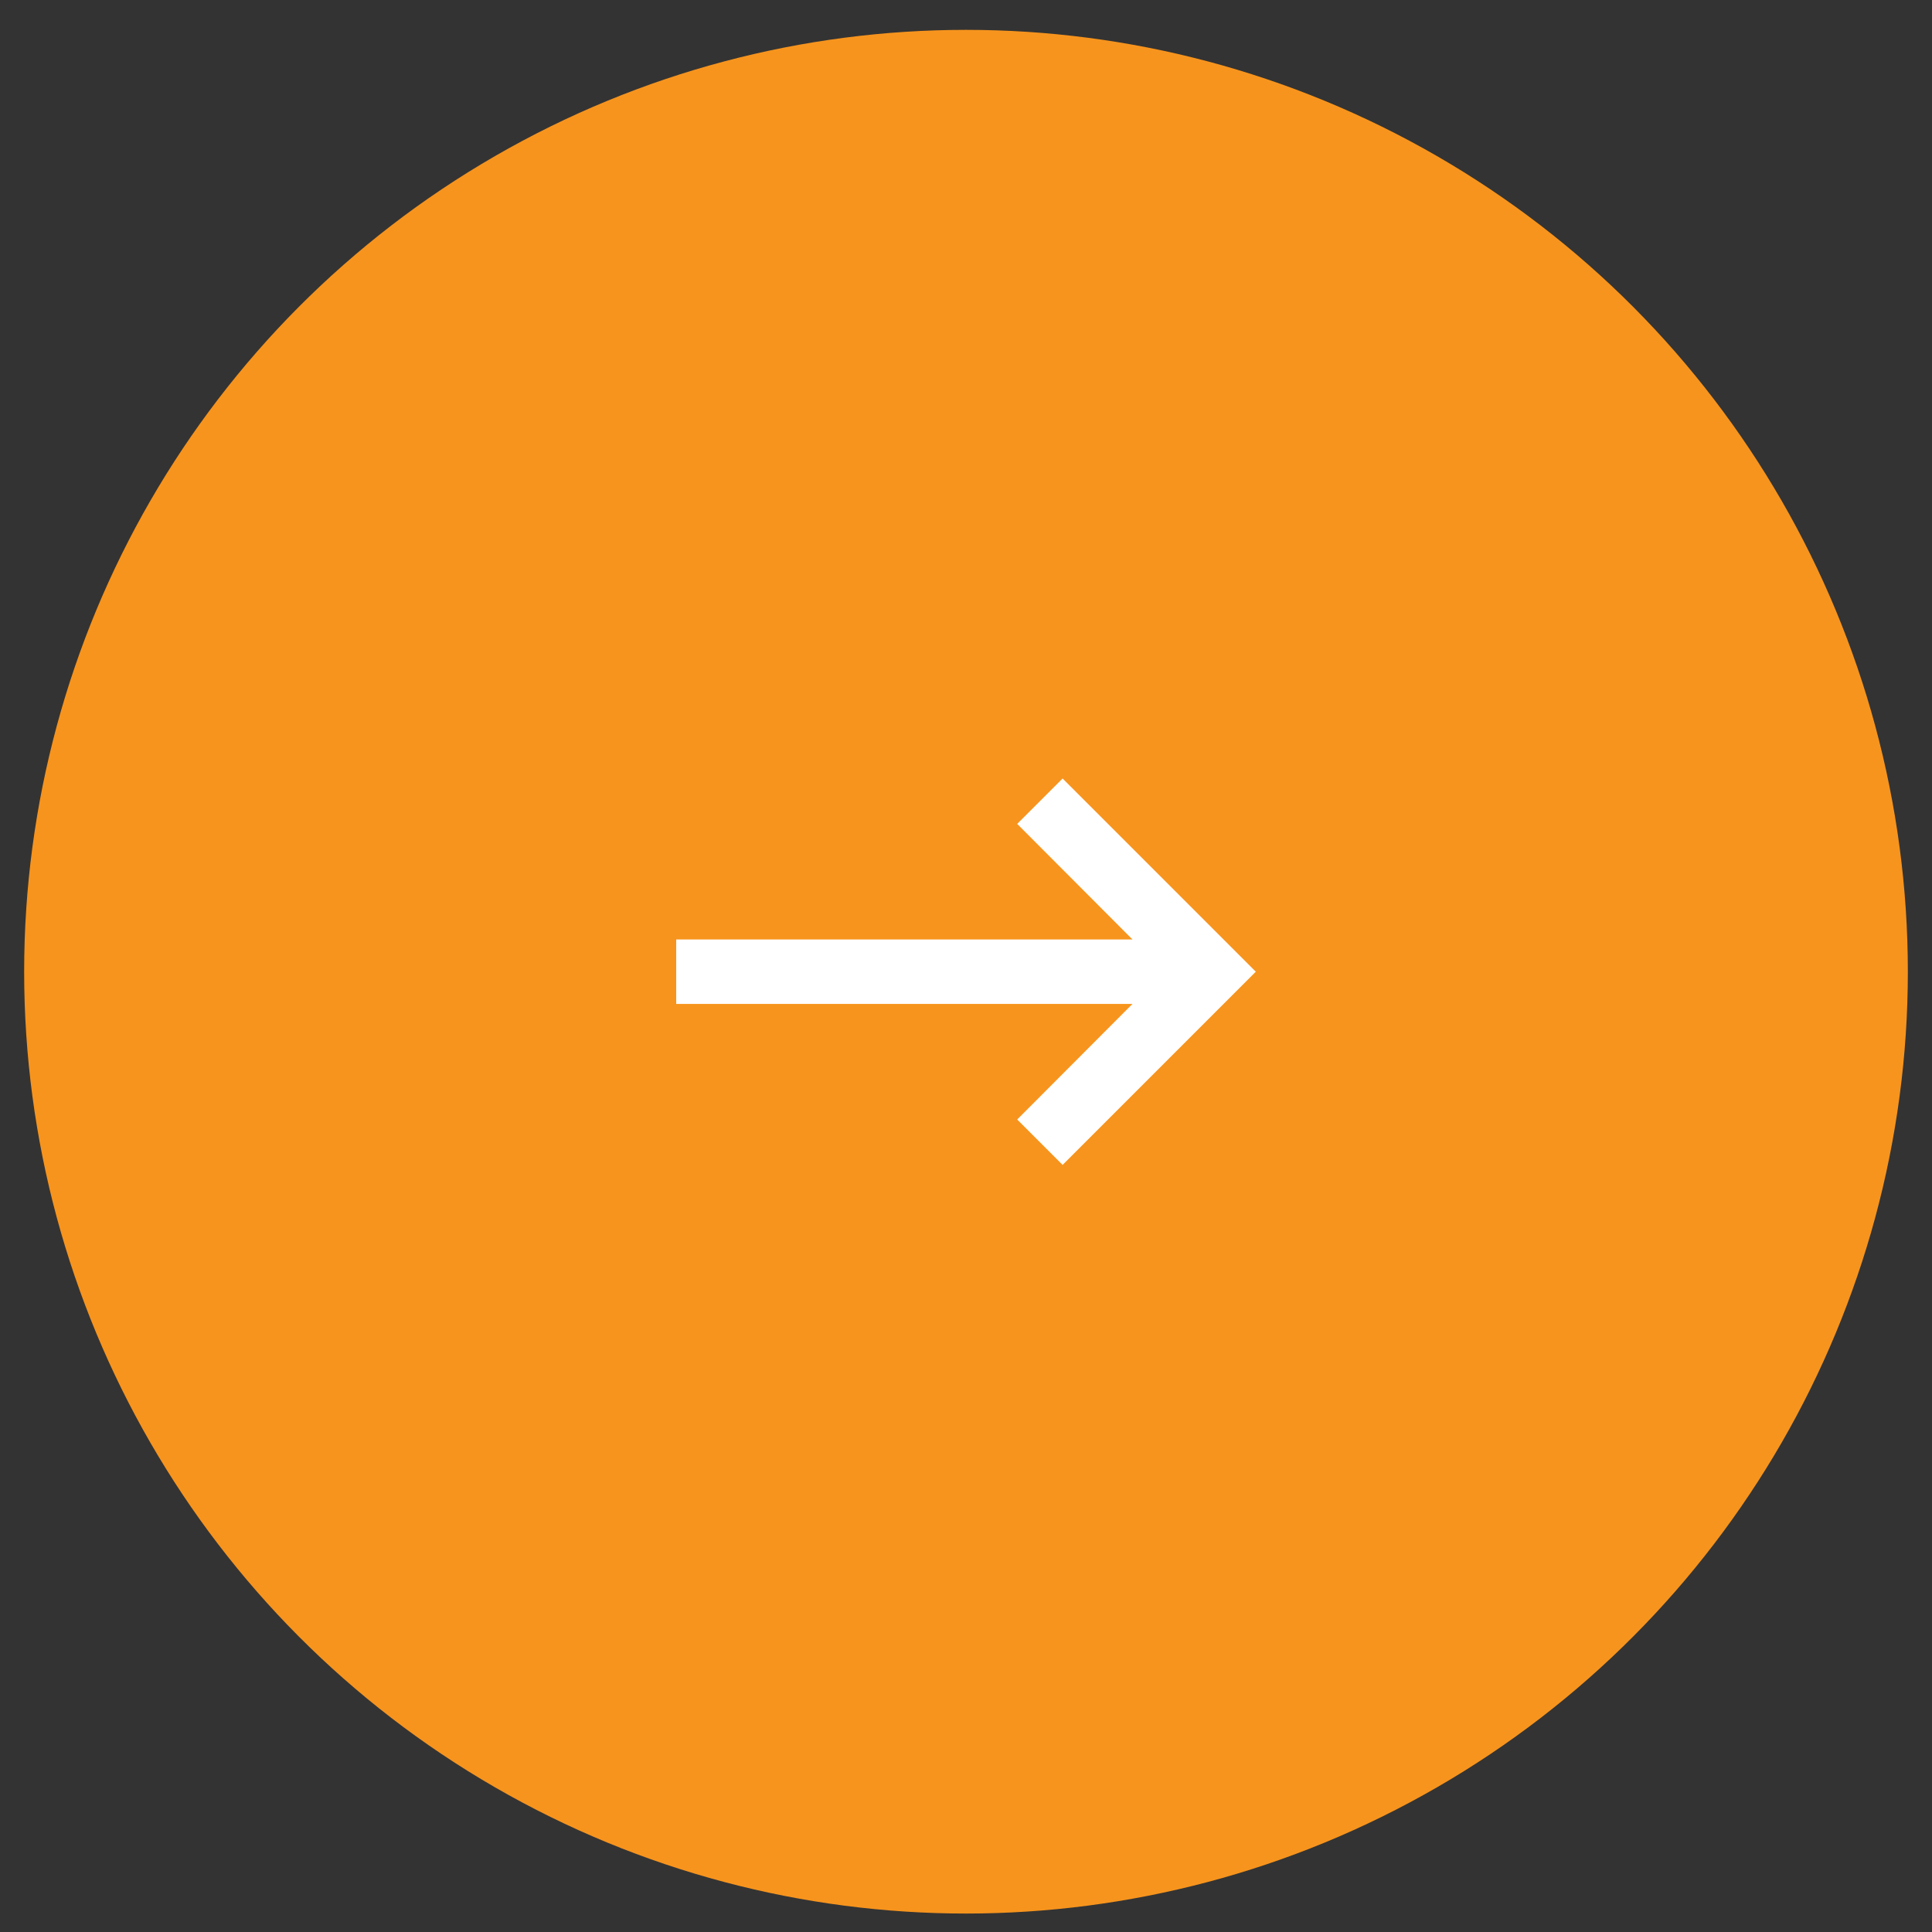 <svg width="40" height="40" viewBox="0 0 40 40" fill="none" xmlns="http://www.w3.org/2000/svg">
<rect x="0" y="0" width="40" height="40" fill="#333333" stroke="none"/>
<circle cx="20" cy="20.118" r="19.5" fill="#F7941D"/>
<path d="M14 20.785L23.447 20.785L21.06 23.178L22 24.118L26 20.118L22 16.118L21.06 17.058L23.447 19.451L14 19.451L14 20.785Z" fill="white"/>
</svg>
